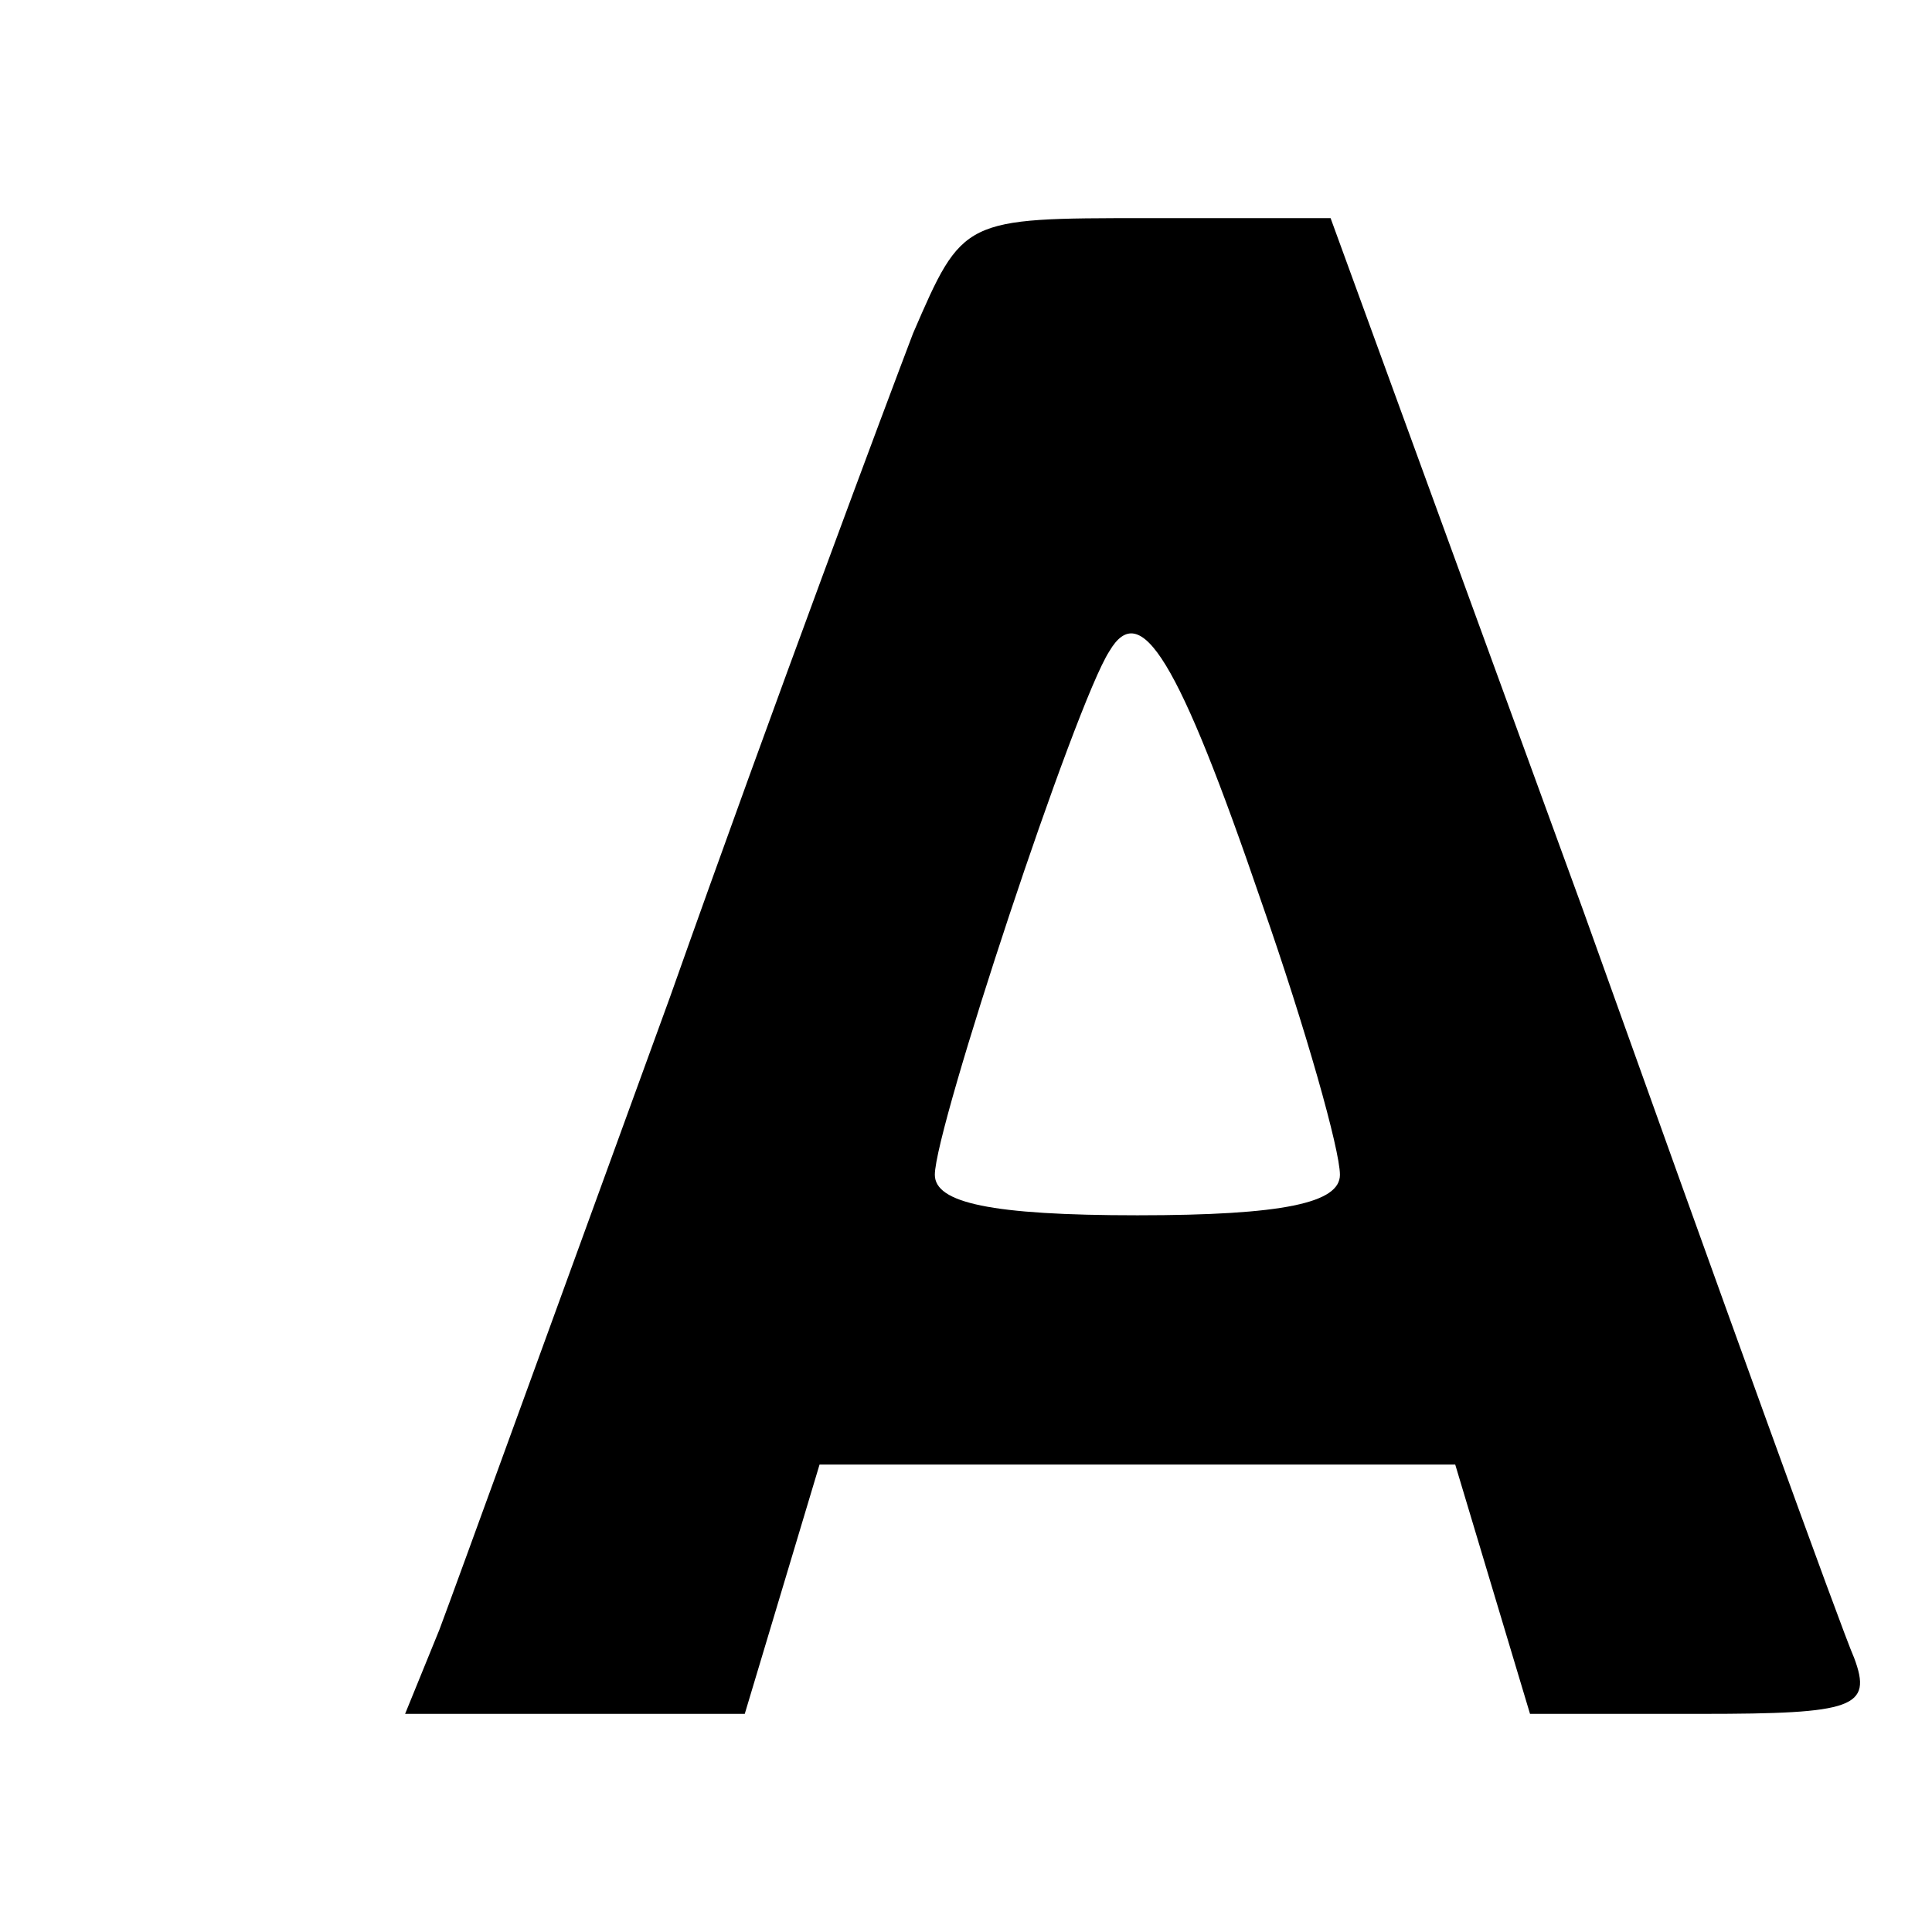 <?xml version="1.0" standalone="no"?>
<!DOCTYPE svg PUBLIC "-//W3C//DTD SVG 20010904//EN"
 "http://www.w3.org/TR/2001/REC-SVG-20010904/DTD/svg10.dtd">
<svg version="1.0" xmlns="http://www.w3.org/2000/svg"
 width="62pt" height="62pt" viewBox="0 0 62 62"
 preserveAspectRatio="xMidYMid meet">

<g transform="translate(0,62) scale(0.1,-0.1)"
fill="#000000" stroke="none">
<path d="M293 513 c-8 -21 -44 -117 -78 -213 -35 -96 -68 -187 -74 -203 l-11
-27 55 0 54 0 12 40 12 40 102 0 102 0 12 -40 12 -40 55 0 c49 0 55 2 49 18
-4 9 -43 117 -87 240 l-81 222 -59 0 c-59 0 -59 0 -75 -37z m112 -183 c14 -40
25 -79 25 -87 0 -9 -18 -13 -65 -13 -47 0 -65 4 -65 13 0 15 45 151 56 168 10
17 22 -2 49 -81z"/>
</g>
</svg>
